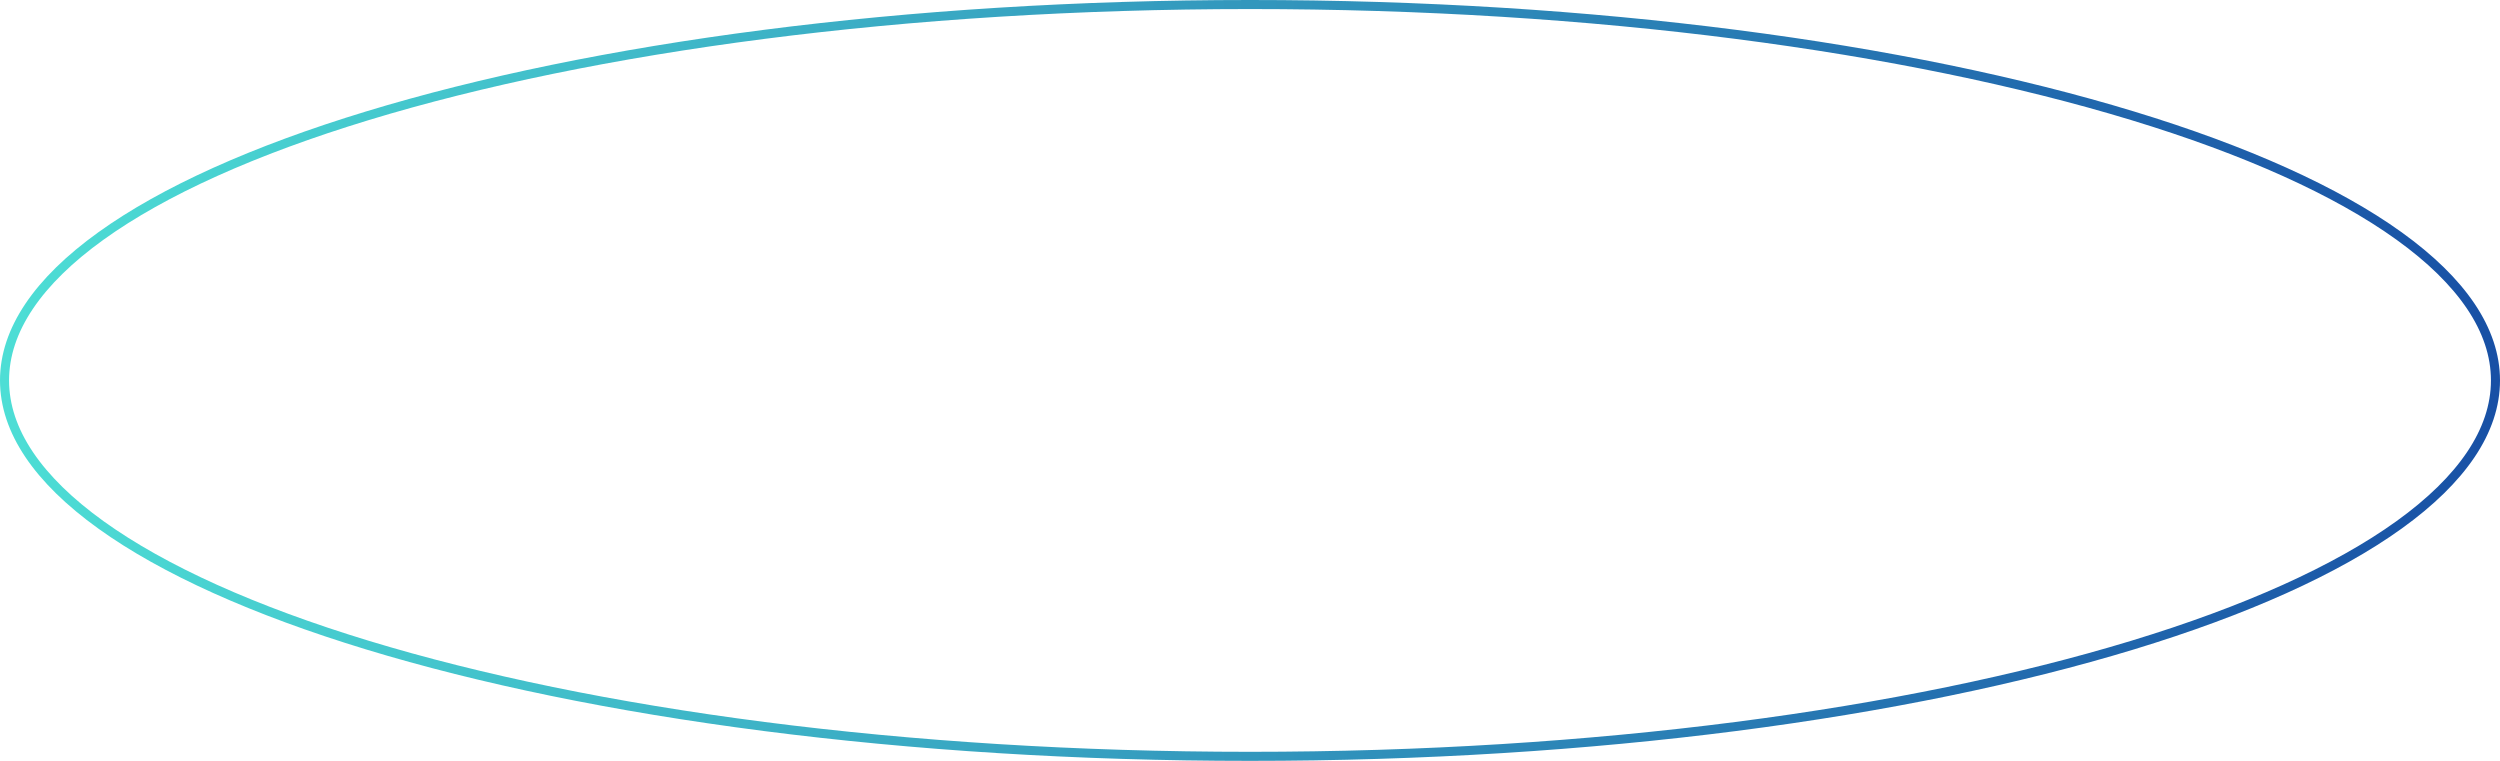<svg width="552" height="168" viewBox="0 0 552 168" fill="none" xmlns="http://www.w3.org/2000/svg">
<path d="M276 167C352.145 167 421.042 157.605 470.87 142.44C495.791 134.856 515.885 125.845 529.726 115.885C543.592 105.908 551 95.12 551 84C551 72.88 543.592 62.092 529.727 52.115C515.885 42.155 495.791 33.144 470.87 25.56C421.042 10.395 352.145 1 276 1C199.855 1 130.958 10.395 81.13 25.56C56.209 33.144 36.115 42.155 22.273 52.115C8.408 62.092 1 72.88 1 84C1 95.12 8.408 105.908 22.273 115.885C36.115 125.845 56.209 134.856 81.13 142.44C130.958 157.605 199.855 167 276 167Z" stroke="url(#paint0_linear_590_2287)" stroke-width="2"/>
<defs>
<linearGradient id="paint0_linear_590_2287" x1="-2.24612e-06" y1="84" x2="552" y2="84" gradientUnits="userSpaceOnUse">
<stop stop-color="#4DDED5"/>
<stop offset="1" stop-color="#1850A5"/>
</linearGradient>
</defs>
</svg>
